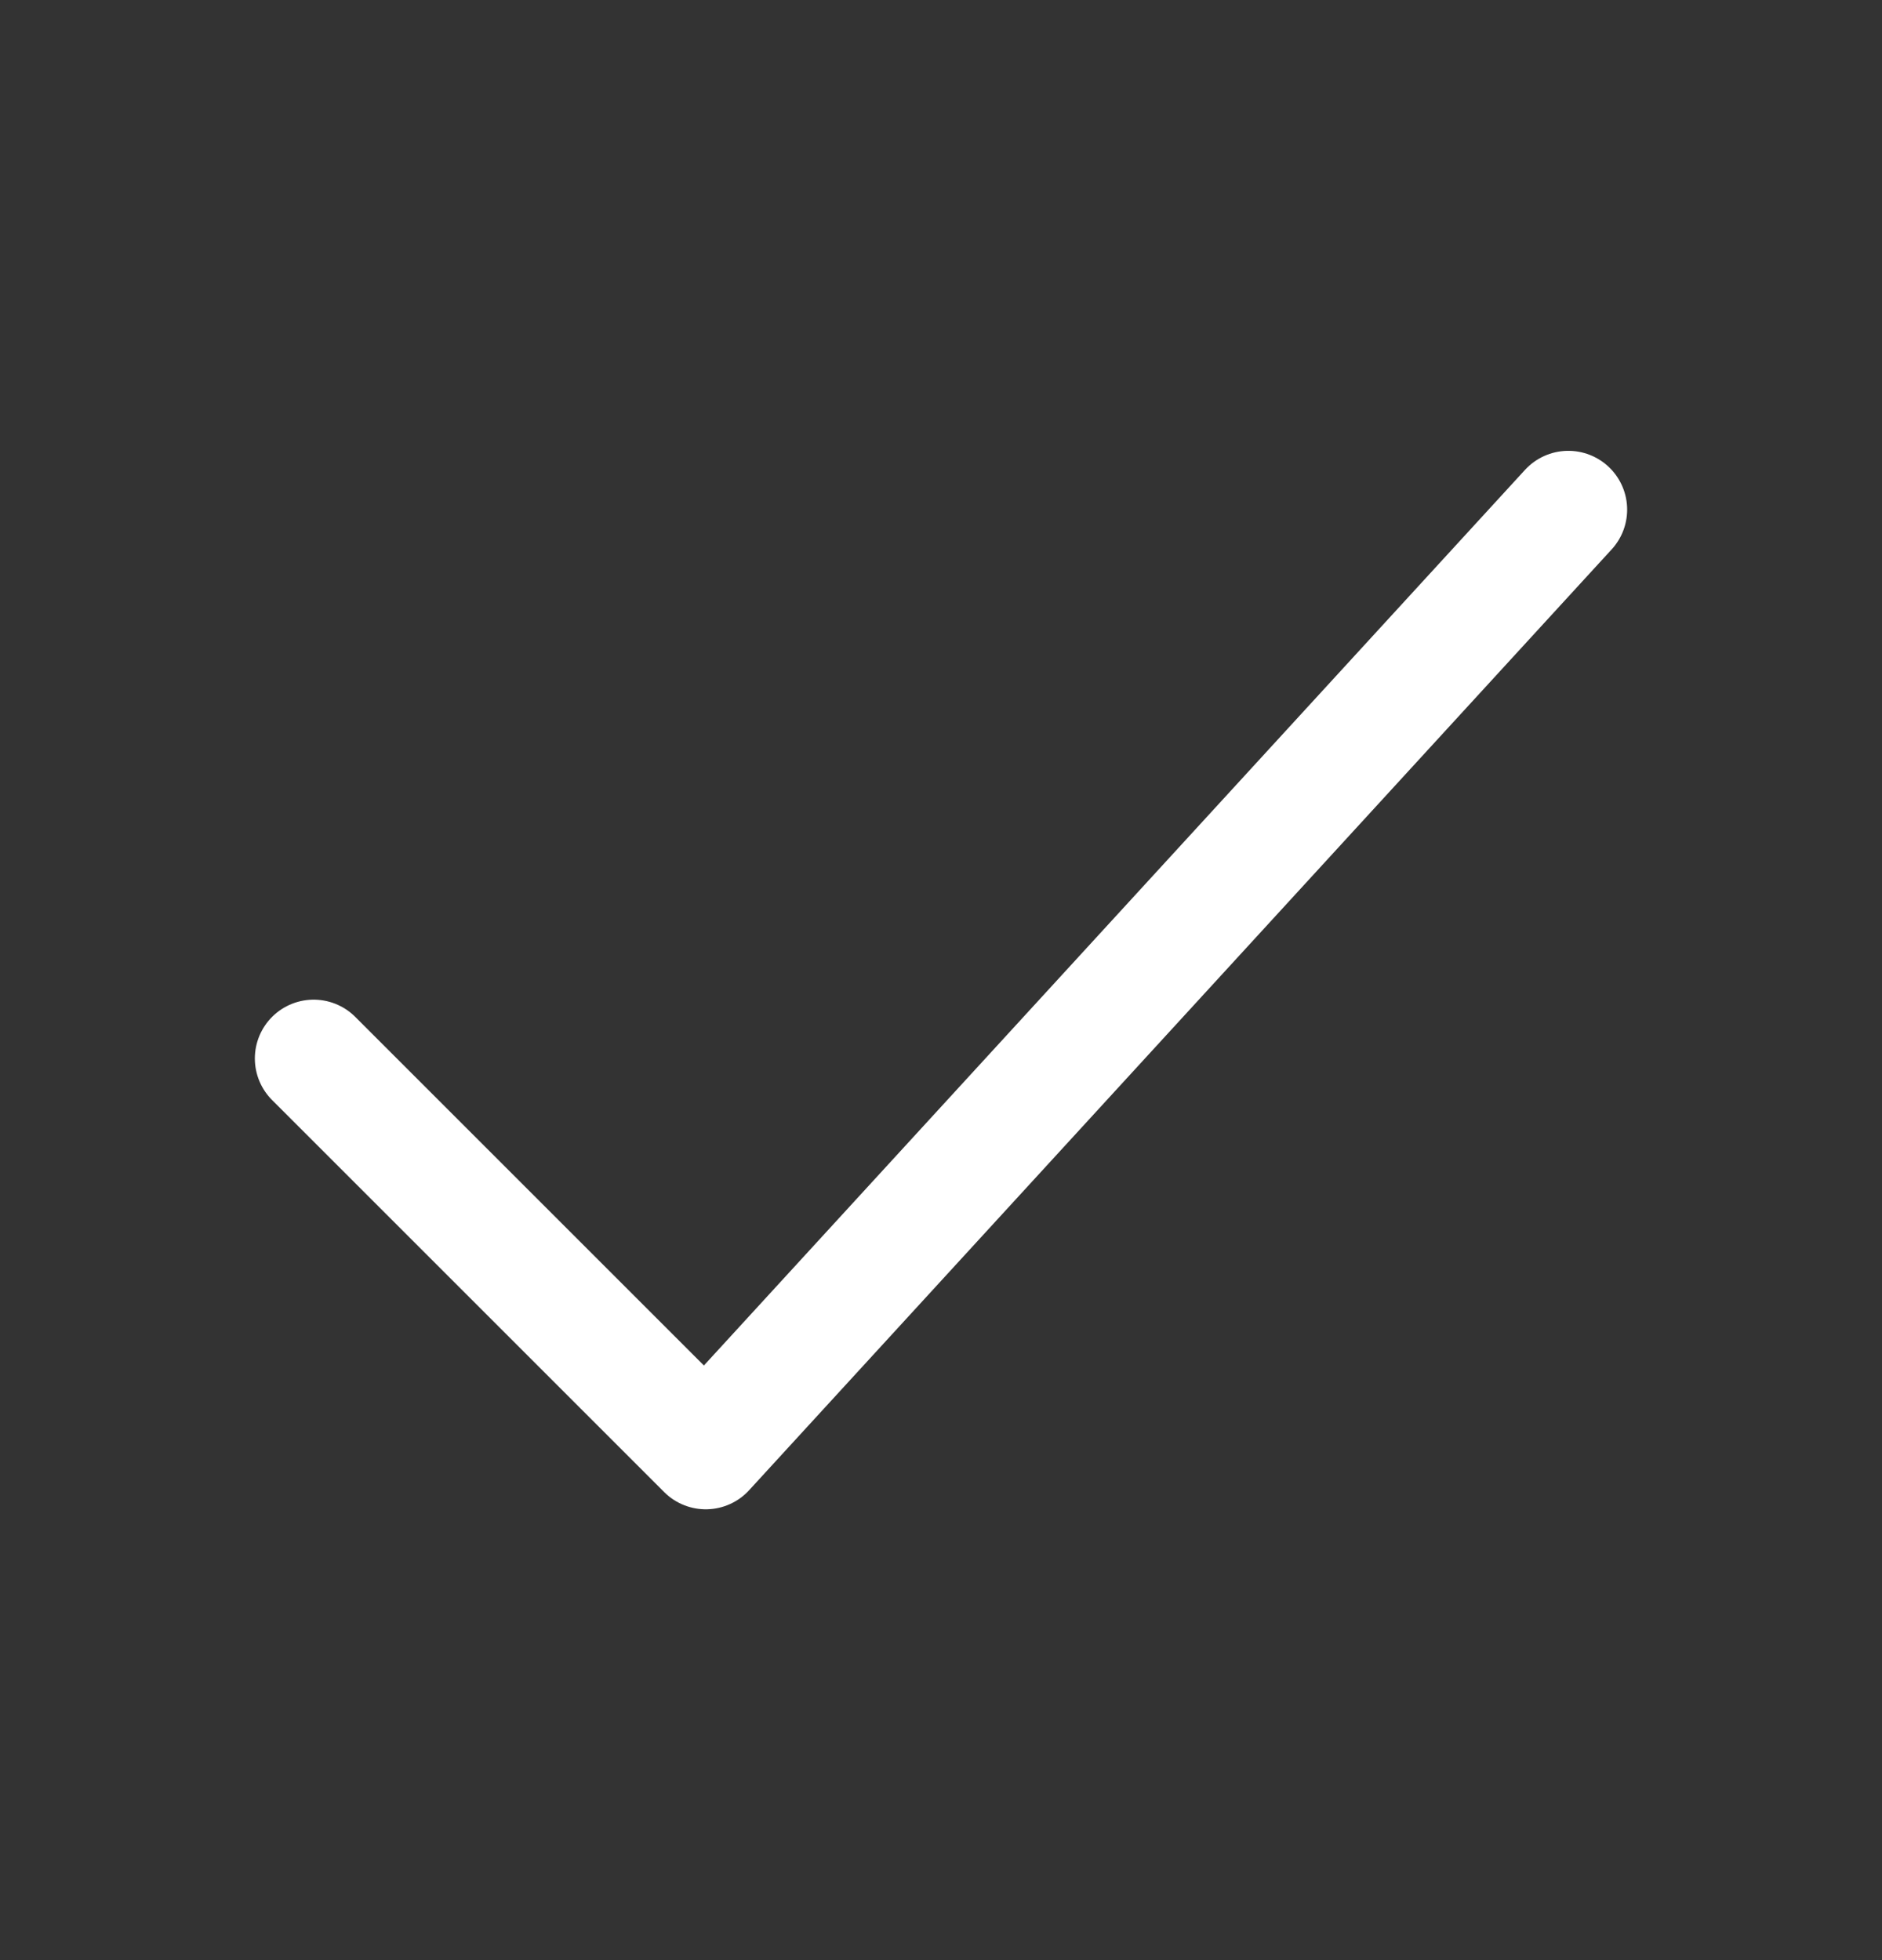 <svg width="24" height="25" viewBox="0 0 24 25" fill="none" xmlns="http://www.w3.org/2000/svg">
<rect x="0" y="0" width="24" height="25" fill="#333333" stroke="none"/>
<path d="M4 13.5L9 18.5L20 6.5" stroke="white" stroke-width="1.5" stroke-linecap="round" stroke-linejoin="round"/>
</svg>
